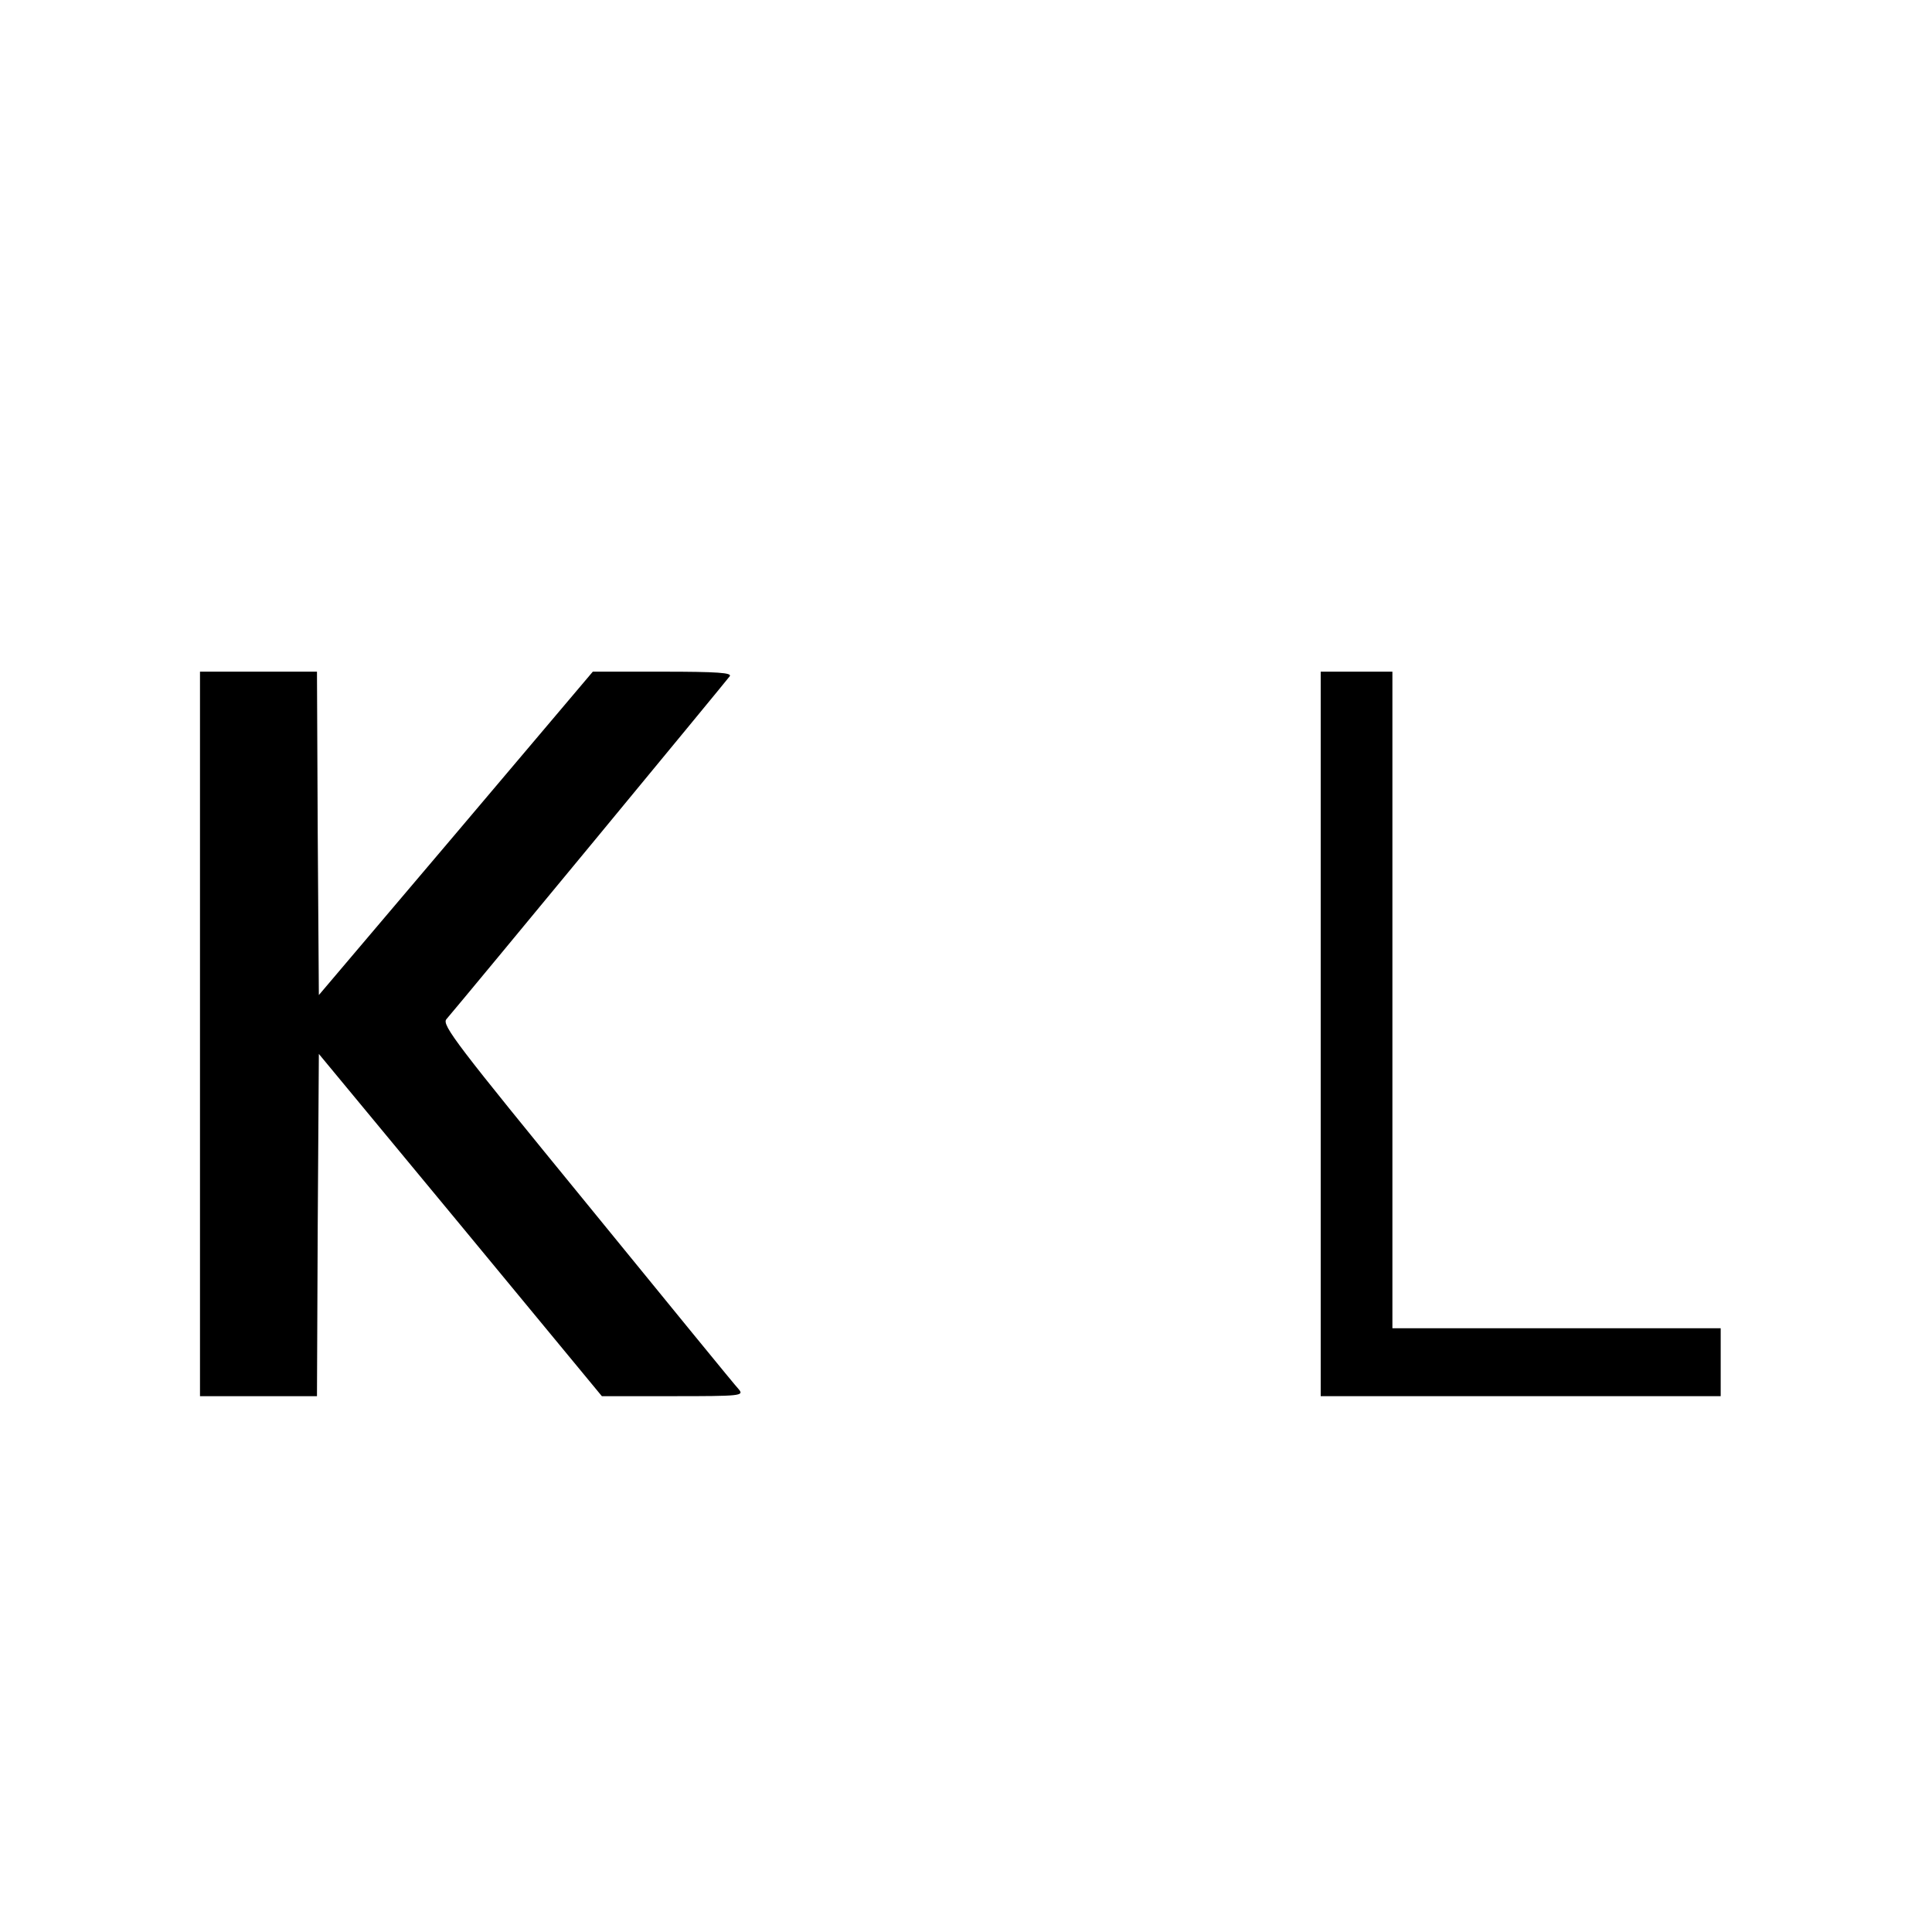 <?xml version="1.0" standalone="no"?>
<!DOCTYPE svg PUBLIC "-//W3C//DTD SVG 20010904//EN"
 "http://www.w3.org/TR/2001/REC-SVG-20010904/DTD/svg10.dtd">
<svg version="1.0" xmlns="http://www.w3.org/2000/svg"
 width="512pt" height="512pt" viewBox="0 0 512 512"
 preserveAspectRatio="xMidYMid meet">
<g transform="translate(0,512) scale(0.1,-0.1)"
fill="#000000" stroke="none">
<path d="M530 2380 l0 -960 155 0 155 0 2 453 3 454 375 -453 375 -454 189 0
c179 0 188 1 174 18 -9 9 -189 230 -402 491 -345 422 -386 475 -373 490 54 63
744 899 751 909 6 9 -32 12 -178 12 l-185 0 -363 -429 -363 -428 -3 428 -2
429 -155 0 -155 0 0 -960z"/>
<path d="M3500 2380 l0 -960 530 0 530 0 0 90 0 90 -435 0 -435 0 0 870 0 870
-95 0 -95 0 0 -960z"/>
</g>
</svg>
